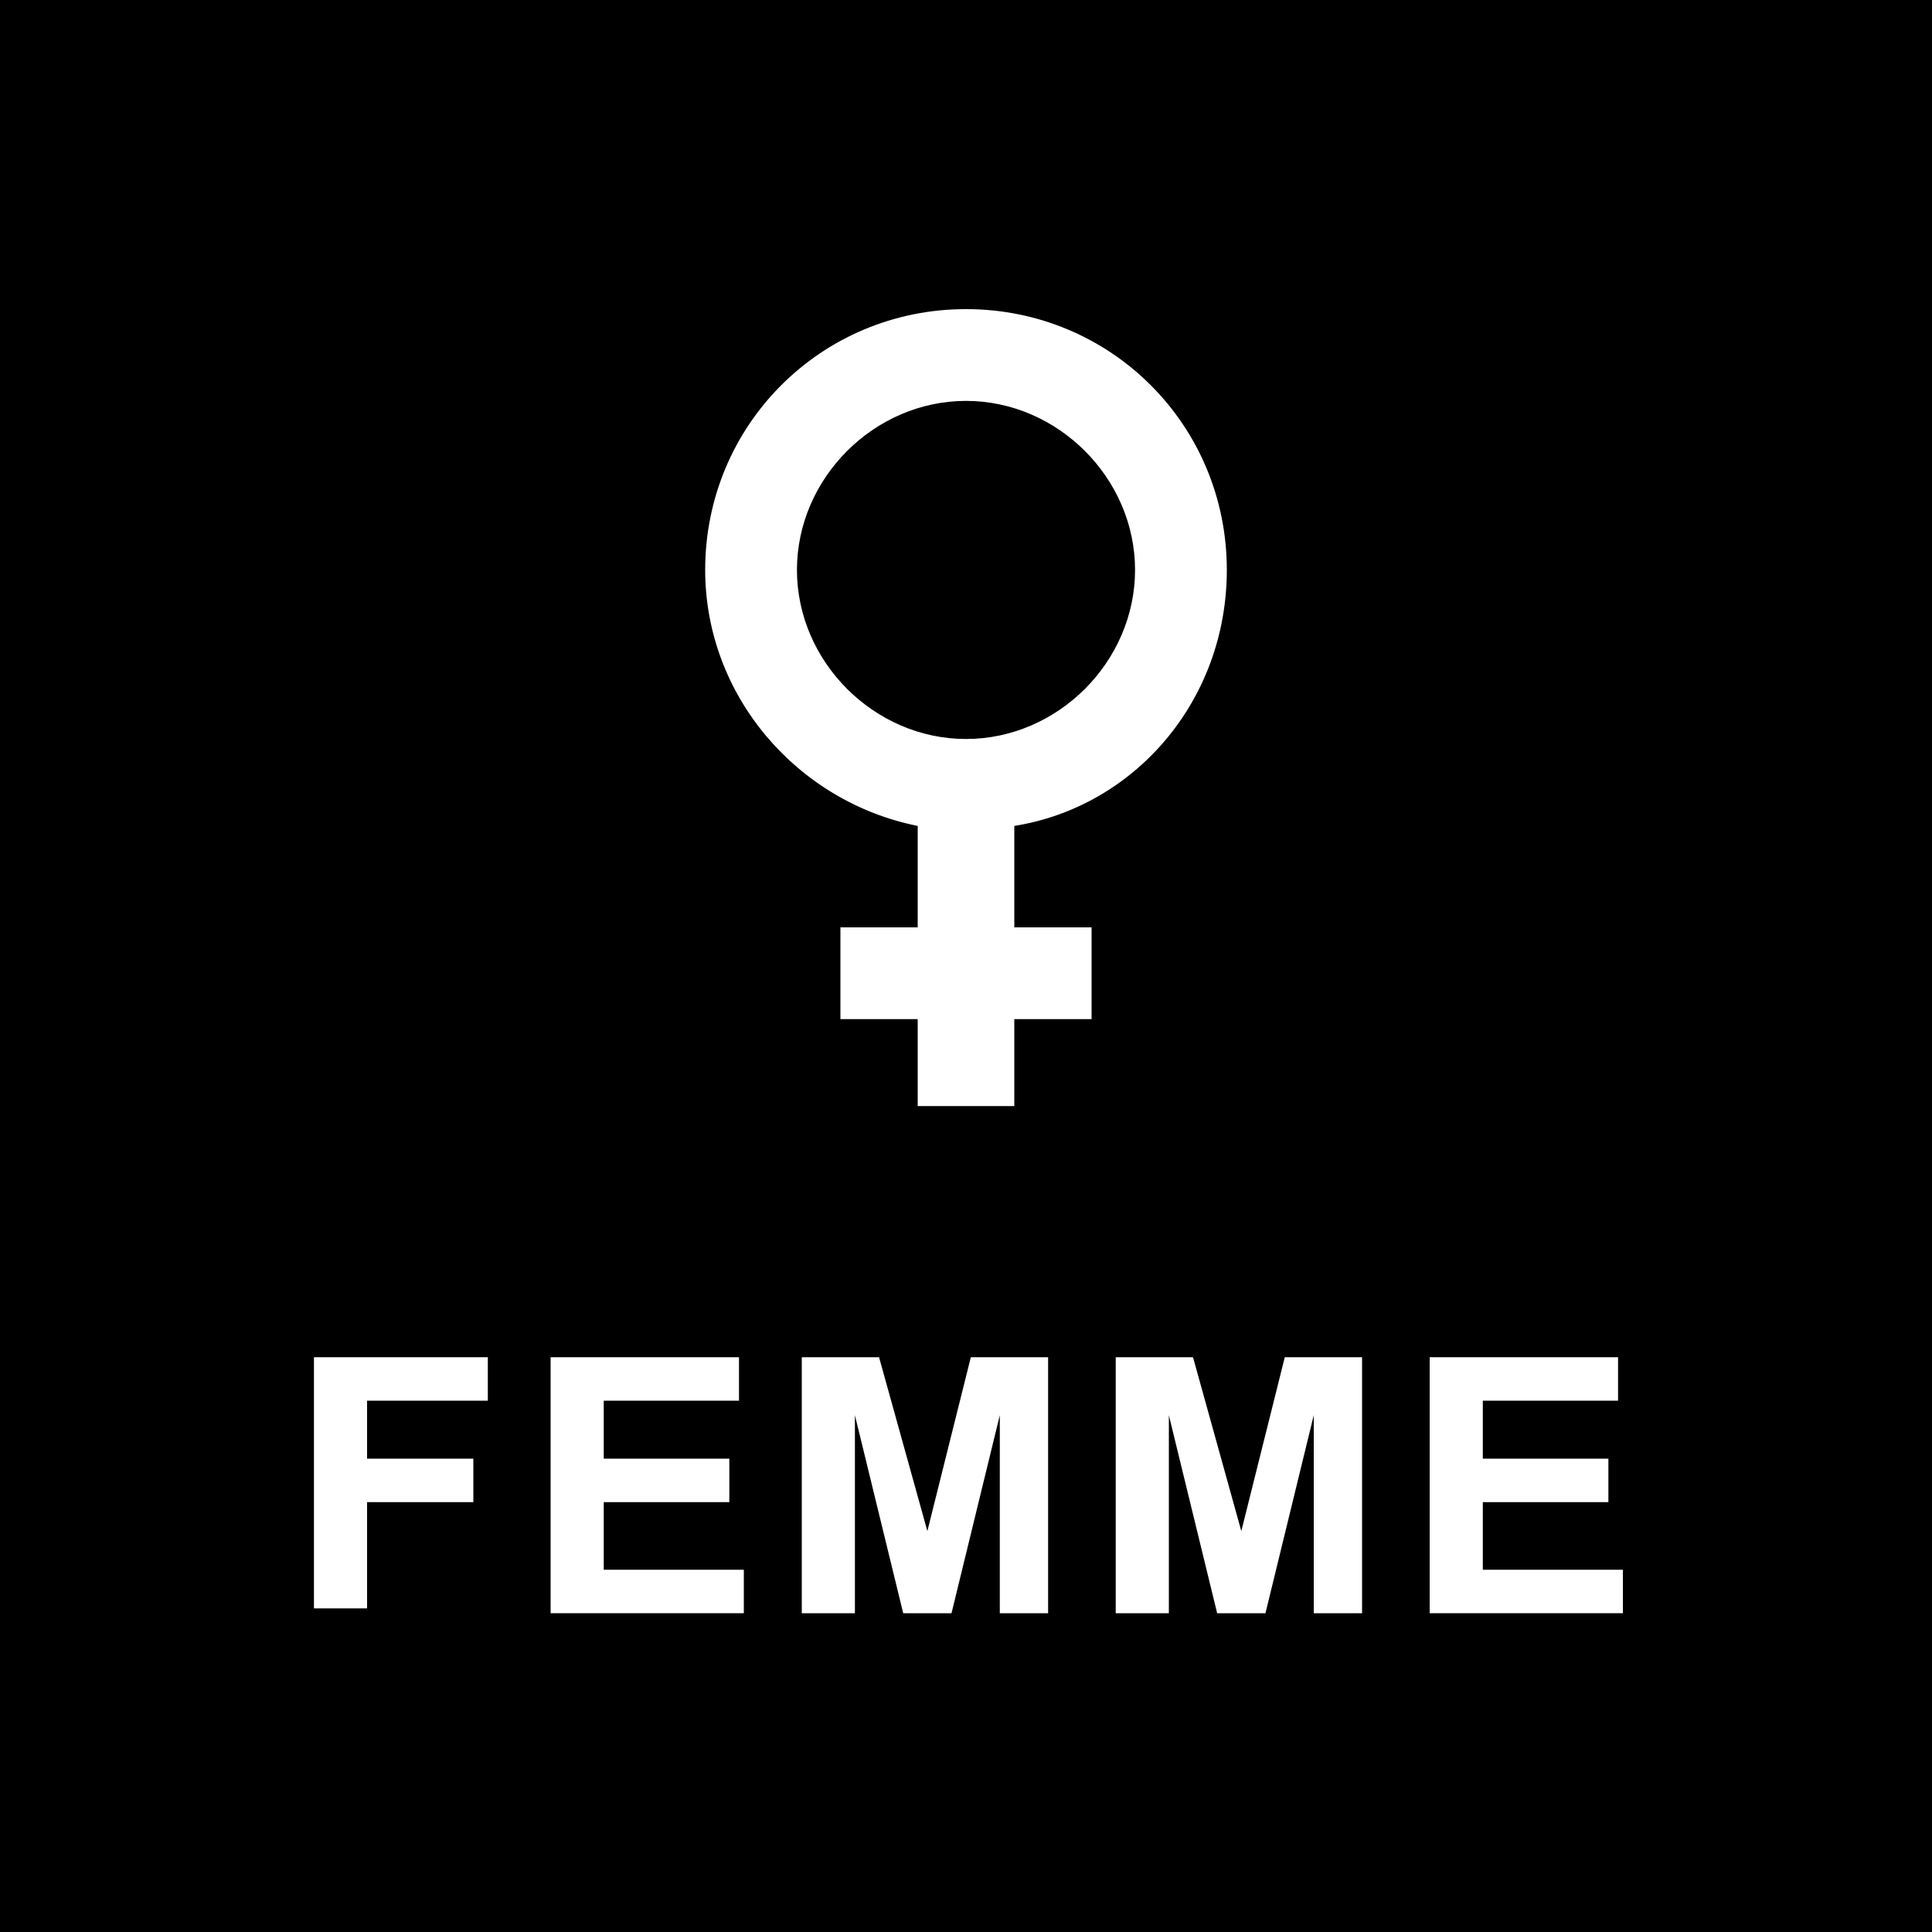 <?xml version="1.0" encoding="utf-8"?>
<!-- Generator: Adobe Illustrator 21.1.0, SVG Export Plug-In . SVG Version: 6.00 Build 0)  -->
<svg version="1.1" id="FEMME" xmlns="http://www.w3.org/2000/svg" xmlns:xlink="http://www.w3.org/1999/xlink" x="0px" y="0px"
	 viewBox="0 0 40 40" style="enable-background:new 0 0 40 40;" xml:space="preserve">
<style type="text/css">
	.st0{fill:#FFFFFF;}
</style>
<rect x="0" y="0" width="40" height="40"/>
<path class="st0" d="M6.5,33.4v-5.3h3.6V29H7.6v1.2h2.2v0.9H7.6v2.2H6.5z"/>
<path class="st0" d="M11.4,33.4v-5.3h3.9V29h-2.8v1.2h2.6v0.9h-2.6v1.4h2.9v0.9H11.4z"/>
<path class="st0" d="M16.6,33.4v-5.3h1.6l1,3.6l0.9-3.6h1.6v5.3h-1v-4.1l-1,4.1h-1l-1-4.1v4.1H16.6z"/>
<path class="st0" d="M23.1,33.4v-5.3h1.6l1,3.6l0.9-3.6h1.6v5.3h-1v-4.1l-1,4.1h-1l-1-4.1v4.1H23.1z"/>
<path class="st0" d="M29.6,33.4v-5.3h3.9V29h-2.8v1.2h2.6v0.9h-2.6v1.4h2.9v0.9H29.6z"/>
<path class="st0" d="M25.4,11.8c0-3-2.4-5.4-5.4-5.4s-5.4,2.4-5.4,5.4c0,2.6,1.9,4.8,4.4,5.3v2.1h-1.6v1.9H19v1.8H21v-1.8h1.6v-1.9
	H21v-2.1C23.5,16.7,25.4,14.5,25.4,11.8z M16.5,11.8c0-1.9,1.6-3.5,3.5-3.5c1.9,0,3.5,1.6,3.5,3.5s-1.6,3.5-3.5,3.5
	C18.1,15.3,16.5,13.7,16.5,11.8z"/>
</svg>
